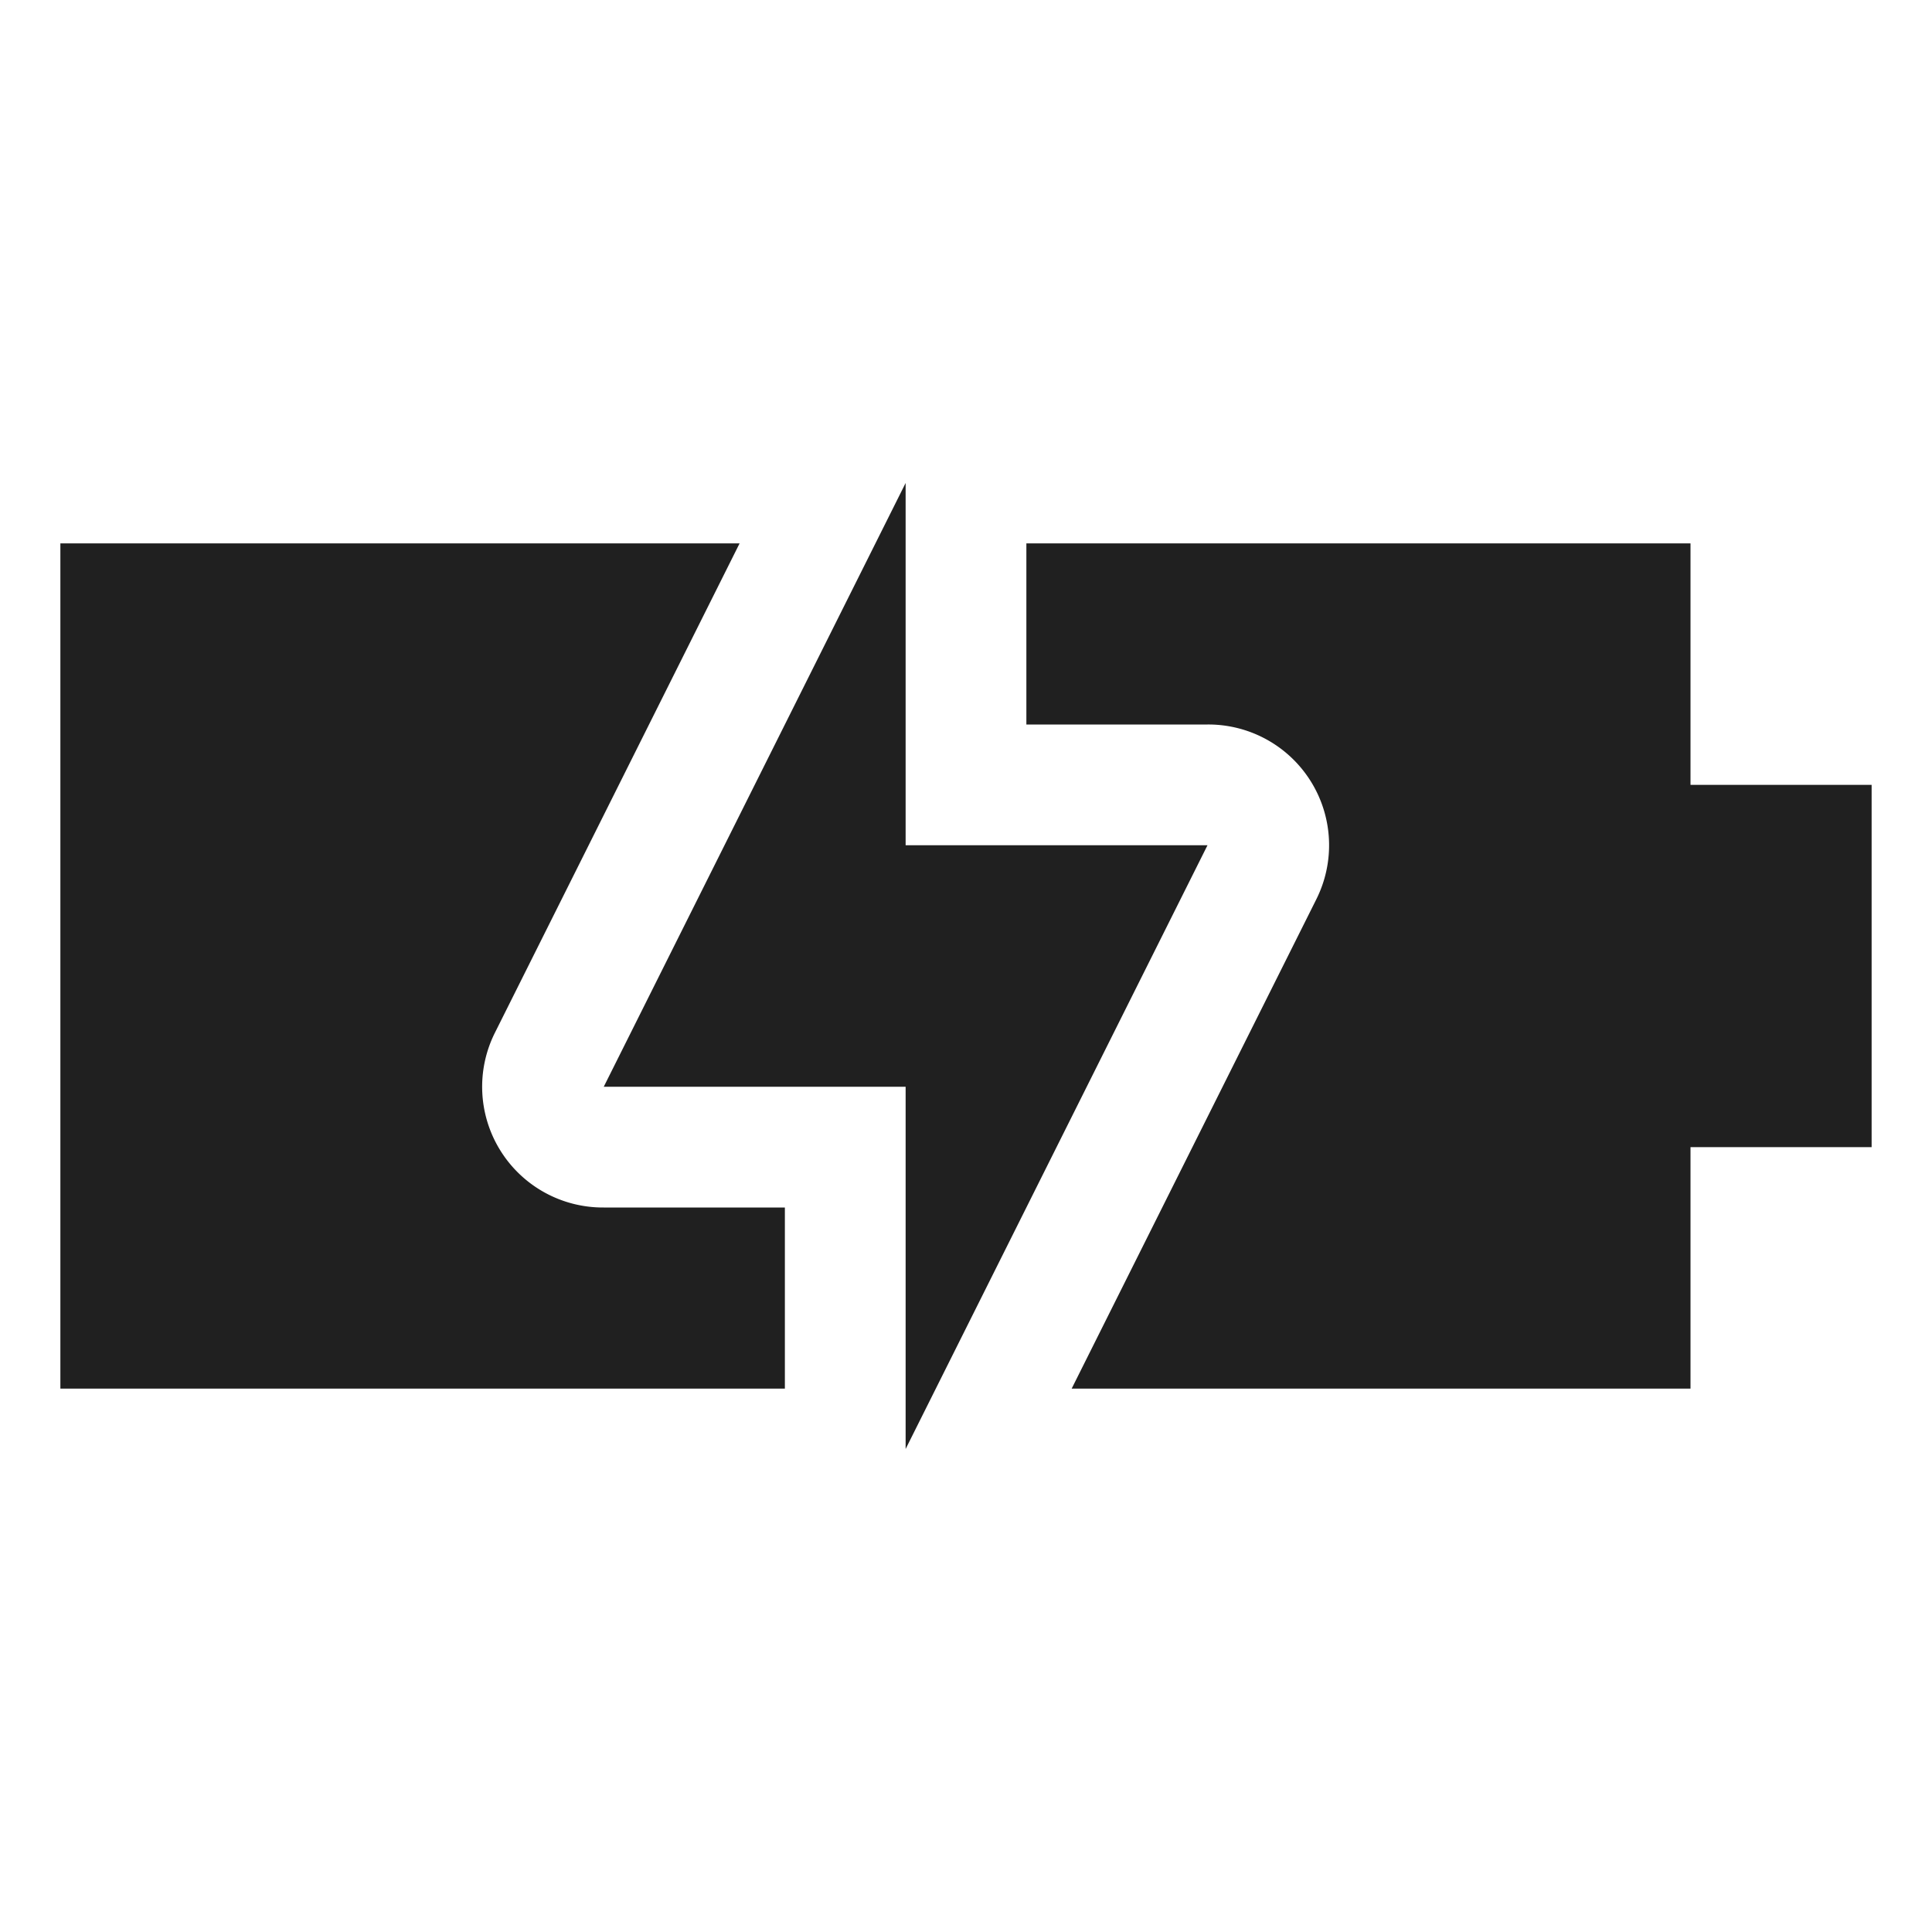 <svg xmlns="http://www.w3.org/2000/svg" viewBox="0 0 64 64"><path data-name="layer2" fill="#202020" d="M30 16L20 36h10v12l10-20H30V16z"/><path data-name="layer1" d="M26 40h-6a4 4 0 01-3.6-5.8L24.5 18H2v28h24zm30-14v-8H34v6h6a4 4 0 013.6 5.8L35.5 46H56v-8h6V26z" fill="#202020"/></svg>